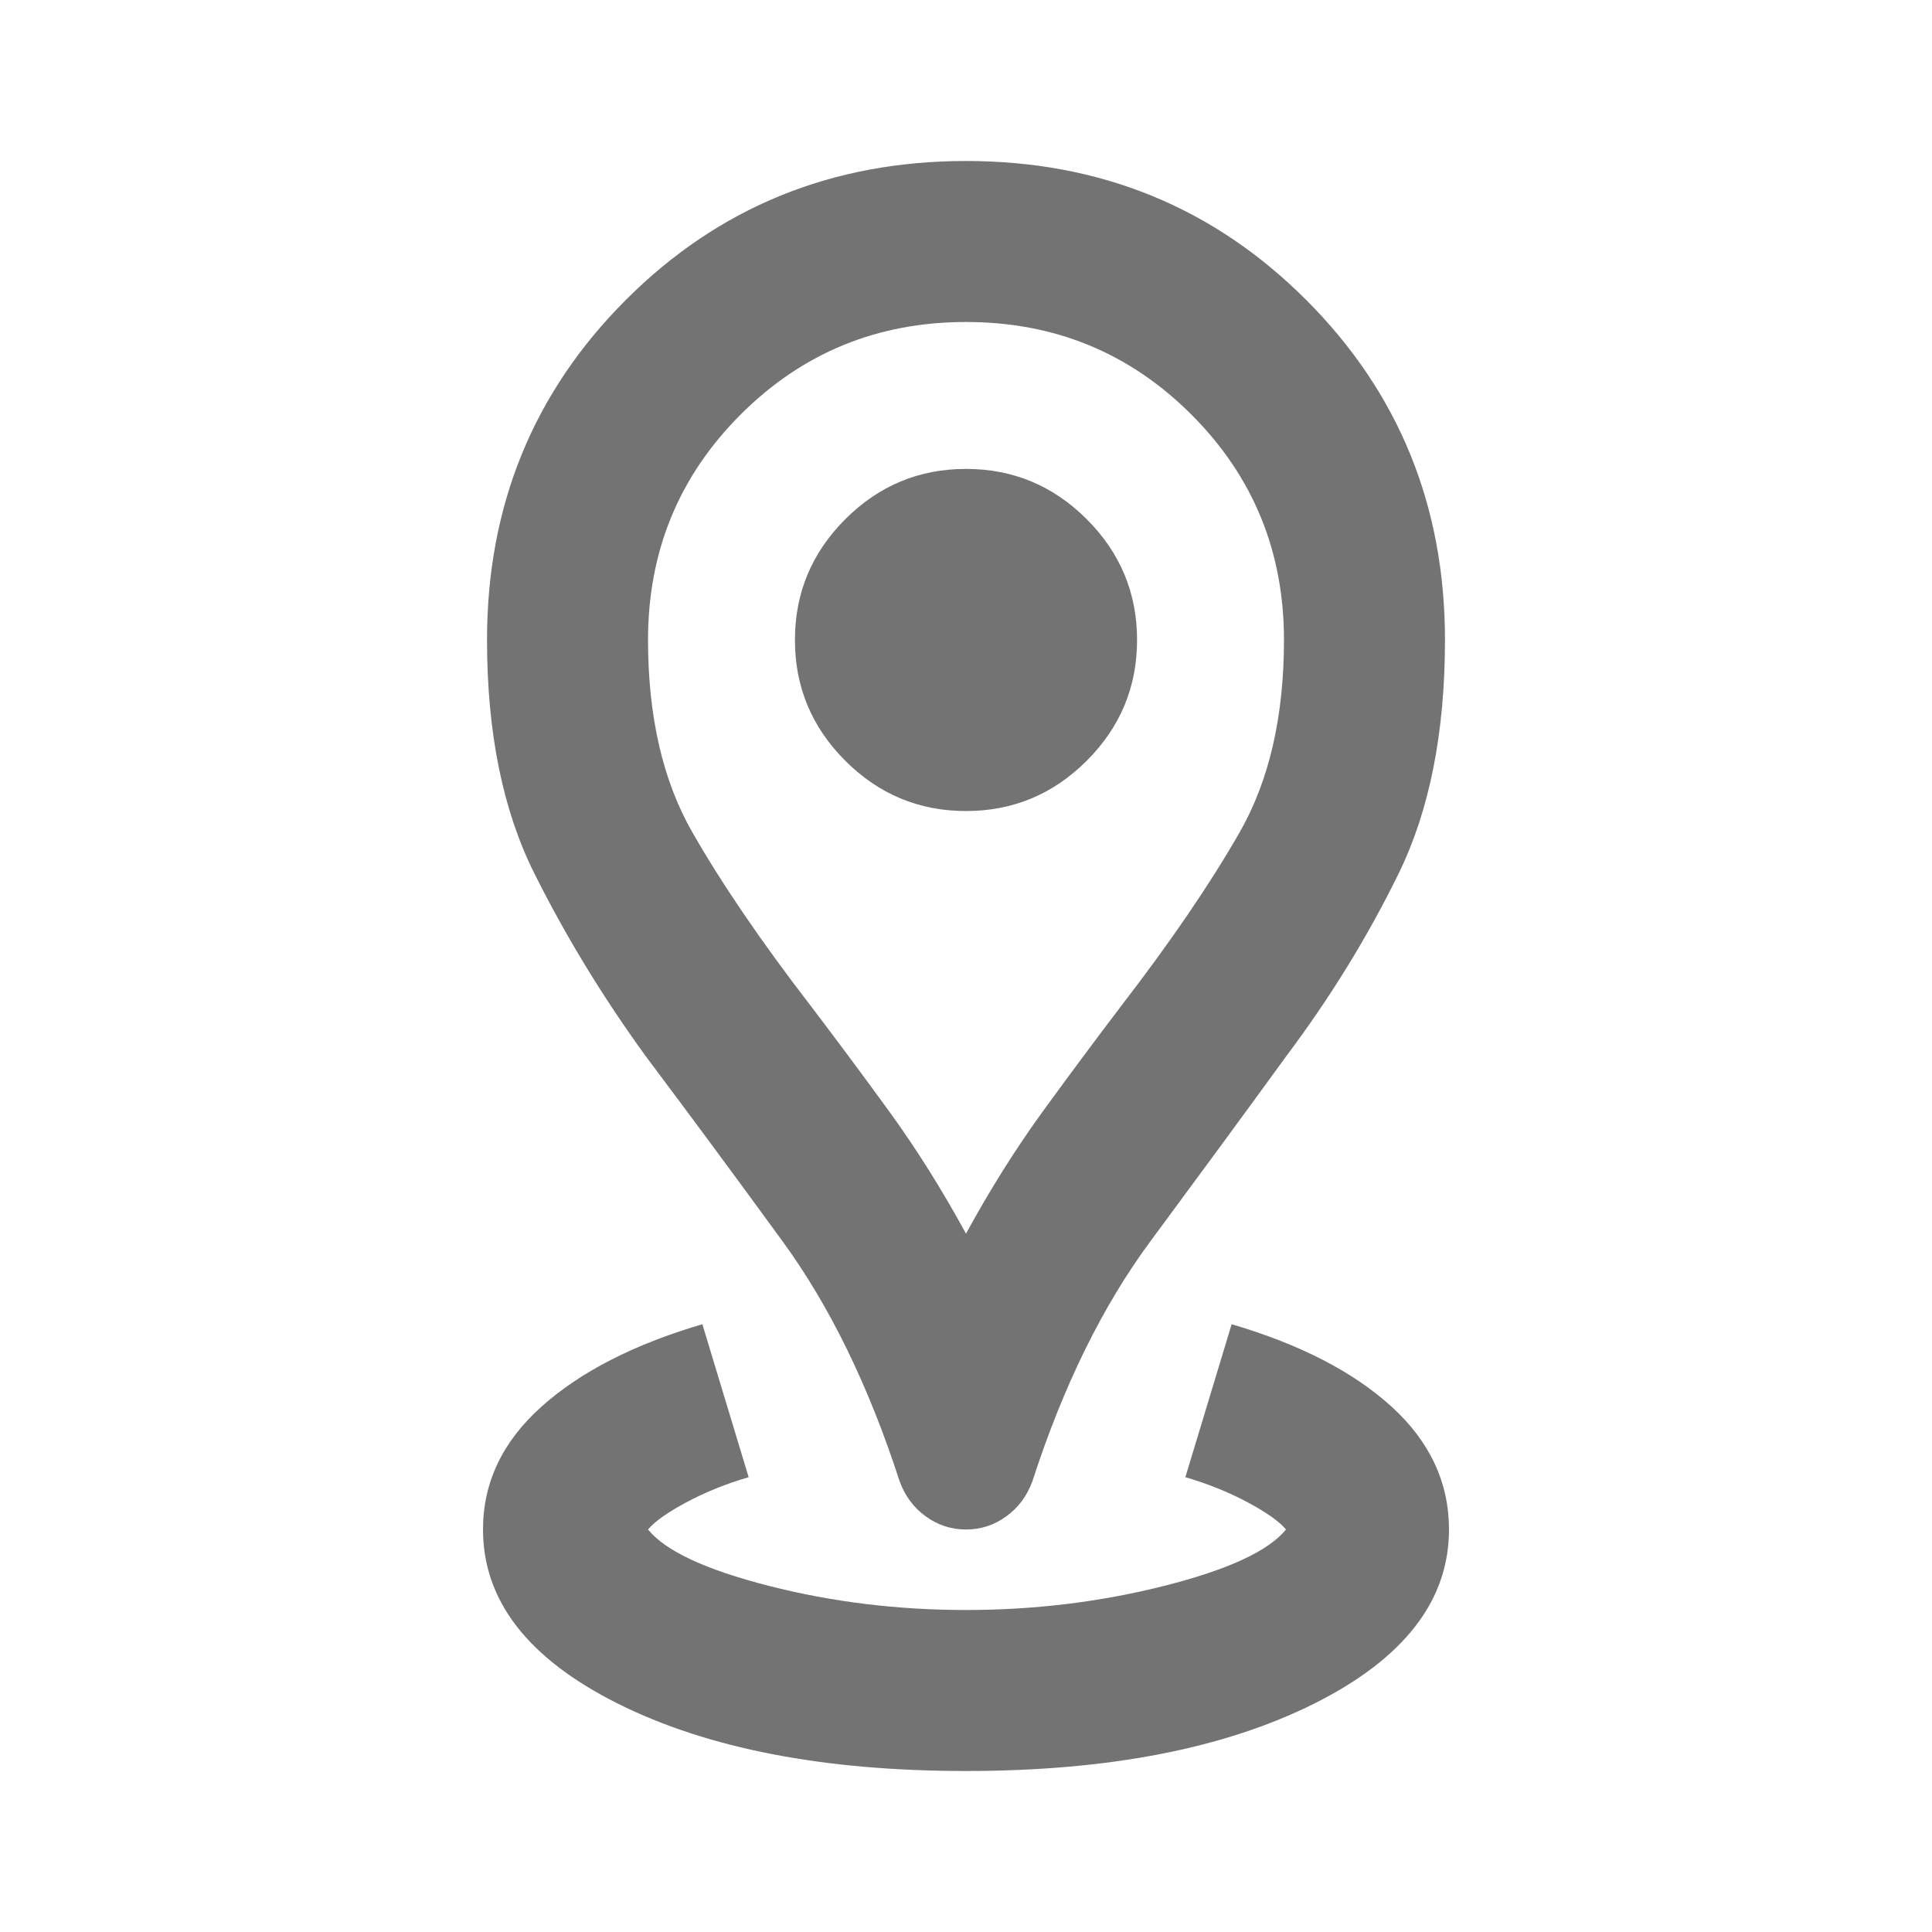 <svg width="24" height="24" viewBox="0 0 24 24" fill="none" xmlns="http://www.w3.org/2000/svg">
<mask id="mask0_2025_9590" style="mask-type:alpha" maskUnits="userSpaceOnUse" x="0" y="0" width="24" height="24">
<rect width="24" height="24" fill="#D9D9D9"/>
</mask>
<g mask="url(#mask0_2025_9590)">
<path d="M12 22C10.233 22 8.792 21.721 7.675 21.163C6.558 20.604 6 19.883 6 19C6 18.417 6.242 17.908 6.725 17.475C7.208 17.042 7.875 16.7 8.725 16.45L9.3 18.35C9.017 18.433 8.758 18.538 8.525 18.663C8.292 18.788 8.133 18.9 8.05 19C8.267 19.267 8.767 19.5 9.55 19.7C10.333 19.9 11.15 20 12 20C12.85 20 13.671 19.9 14.463 19.7C15.254 19.5 15.758 19.267 15.975 19C15.892 18.9 15.733 18.788 15.5 18.663C15.267 18.538 15.008 18.433 14.725 18.35L15.3 16.45C16.15 16.7 16.812 17.042 17.288 17.475C17.762 17.908 18 18.417 18 19C18 19.883 17.442 20.604 16.325 21.163C15.208 21.721 13.767 22 12 22ZM12 15.325C12.3 14.775 12.617 14.271 12.95 13.812C13.283 13.354 13.608 12.917 13.925 12.5C14.542 11.7 15.033 10.979 15.4 10.338C15.767 9.696 15.95 8.9 15.95 7.95C15.95 6.85 15.567 5.917 14.8 5.15C14.033 4.383 13.1 4 12 4C10.9 4 9.967 4.383 9.2 5.15C8.433 5.917 8.05 6.85 8.05 7.95C8.05 8.9 8.233 9.696 8.6 10.338C8.967 10.979 9.458 11.7 10.075 12.5C10.392 12.917 10.717 13.354 11.05 13.812C11.383 14.271 11.7 14.775 12 15.325ZM12 19C11.817 19 11.65 18.946 11.5 18.837C11.35 18.729 11.242 18.583 11.175 18.4C10.792 17.217 10.308 16.225 9.725 15.425C9.142 14.625 8.575 13.858 8.025 13.125C7.492 12.392 7.029 11.633 6.638 10.85C6.246 10.067 6.05 9.1 6.05 7.95C6.05 6.283 6.625 4.875 7.775 3.725C8.925 2.575 10.333 2 12 2C13.667 2 15.075 2.575 16.225 3.725C17.375 4.875 17.95 6.283 17.95 7.95C17.95 9.1 17.758 10.067 17.375 10.85C16.992 11.633 16.525 12.392 15.975 13.125C15.442 13.858 14.879 14.625 14.287 15.425C13.696 16.225 13.208 17.217 12.825 18.4C12.758 18.583 12.65 18.729 12.5 18.837C12.35 18.946 12.183 19 12 19ZM12 10.075C12.583 10.075 13.083 9.867 13.5 9.45C13.917 9.033 14.125 8.533 14.125 7.95C14.125 7.367 13.917 6.867 13.5 6.45C13.083 6.033 12.583 5.825 12 5.825C11.417 5.825 10.917 6.033 10.5 6.45C10.083 6.867 9.875 7.367 9.875 7.95C9.875 8.533 10.083 9.033 10.5 9.45C10.917 9.867 11.417 10.075 12 10.075Z" fill="#737373"/>
</g>
</svg>
